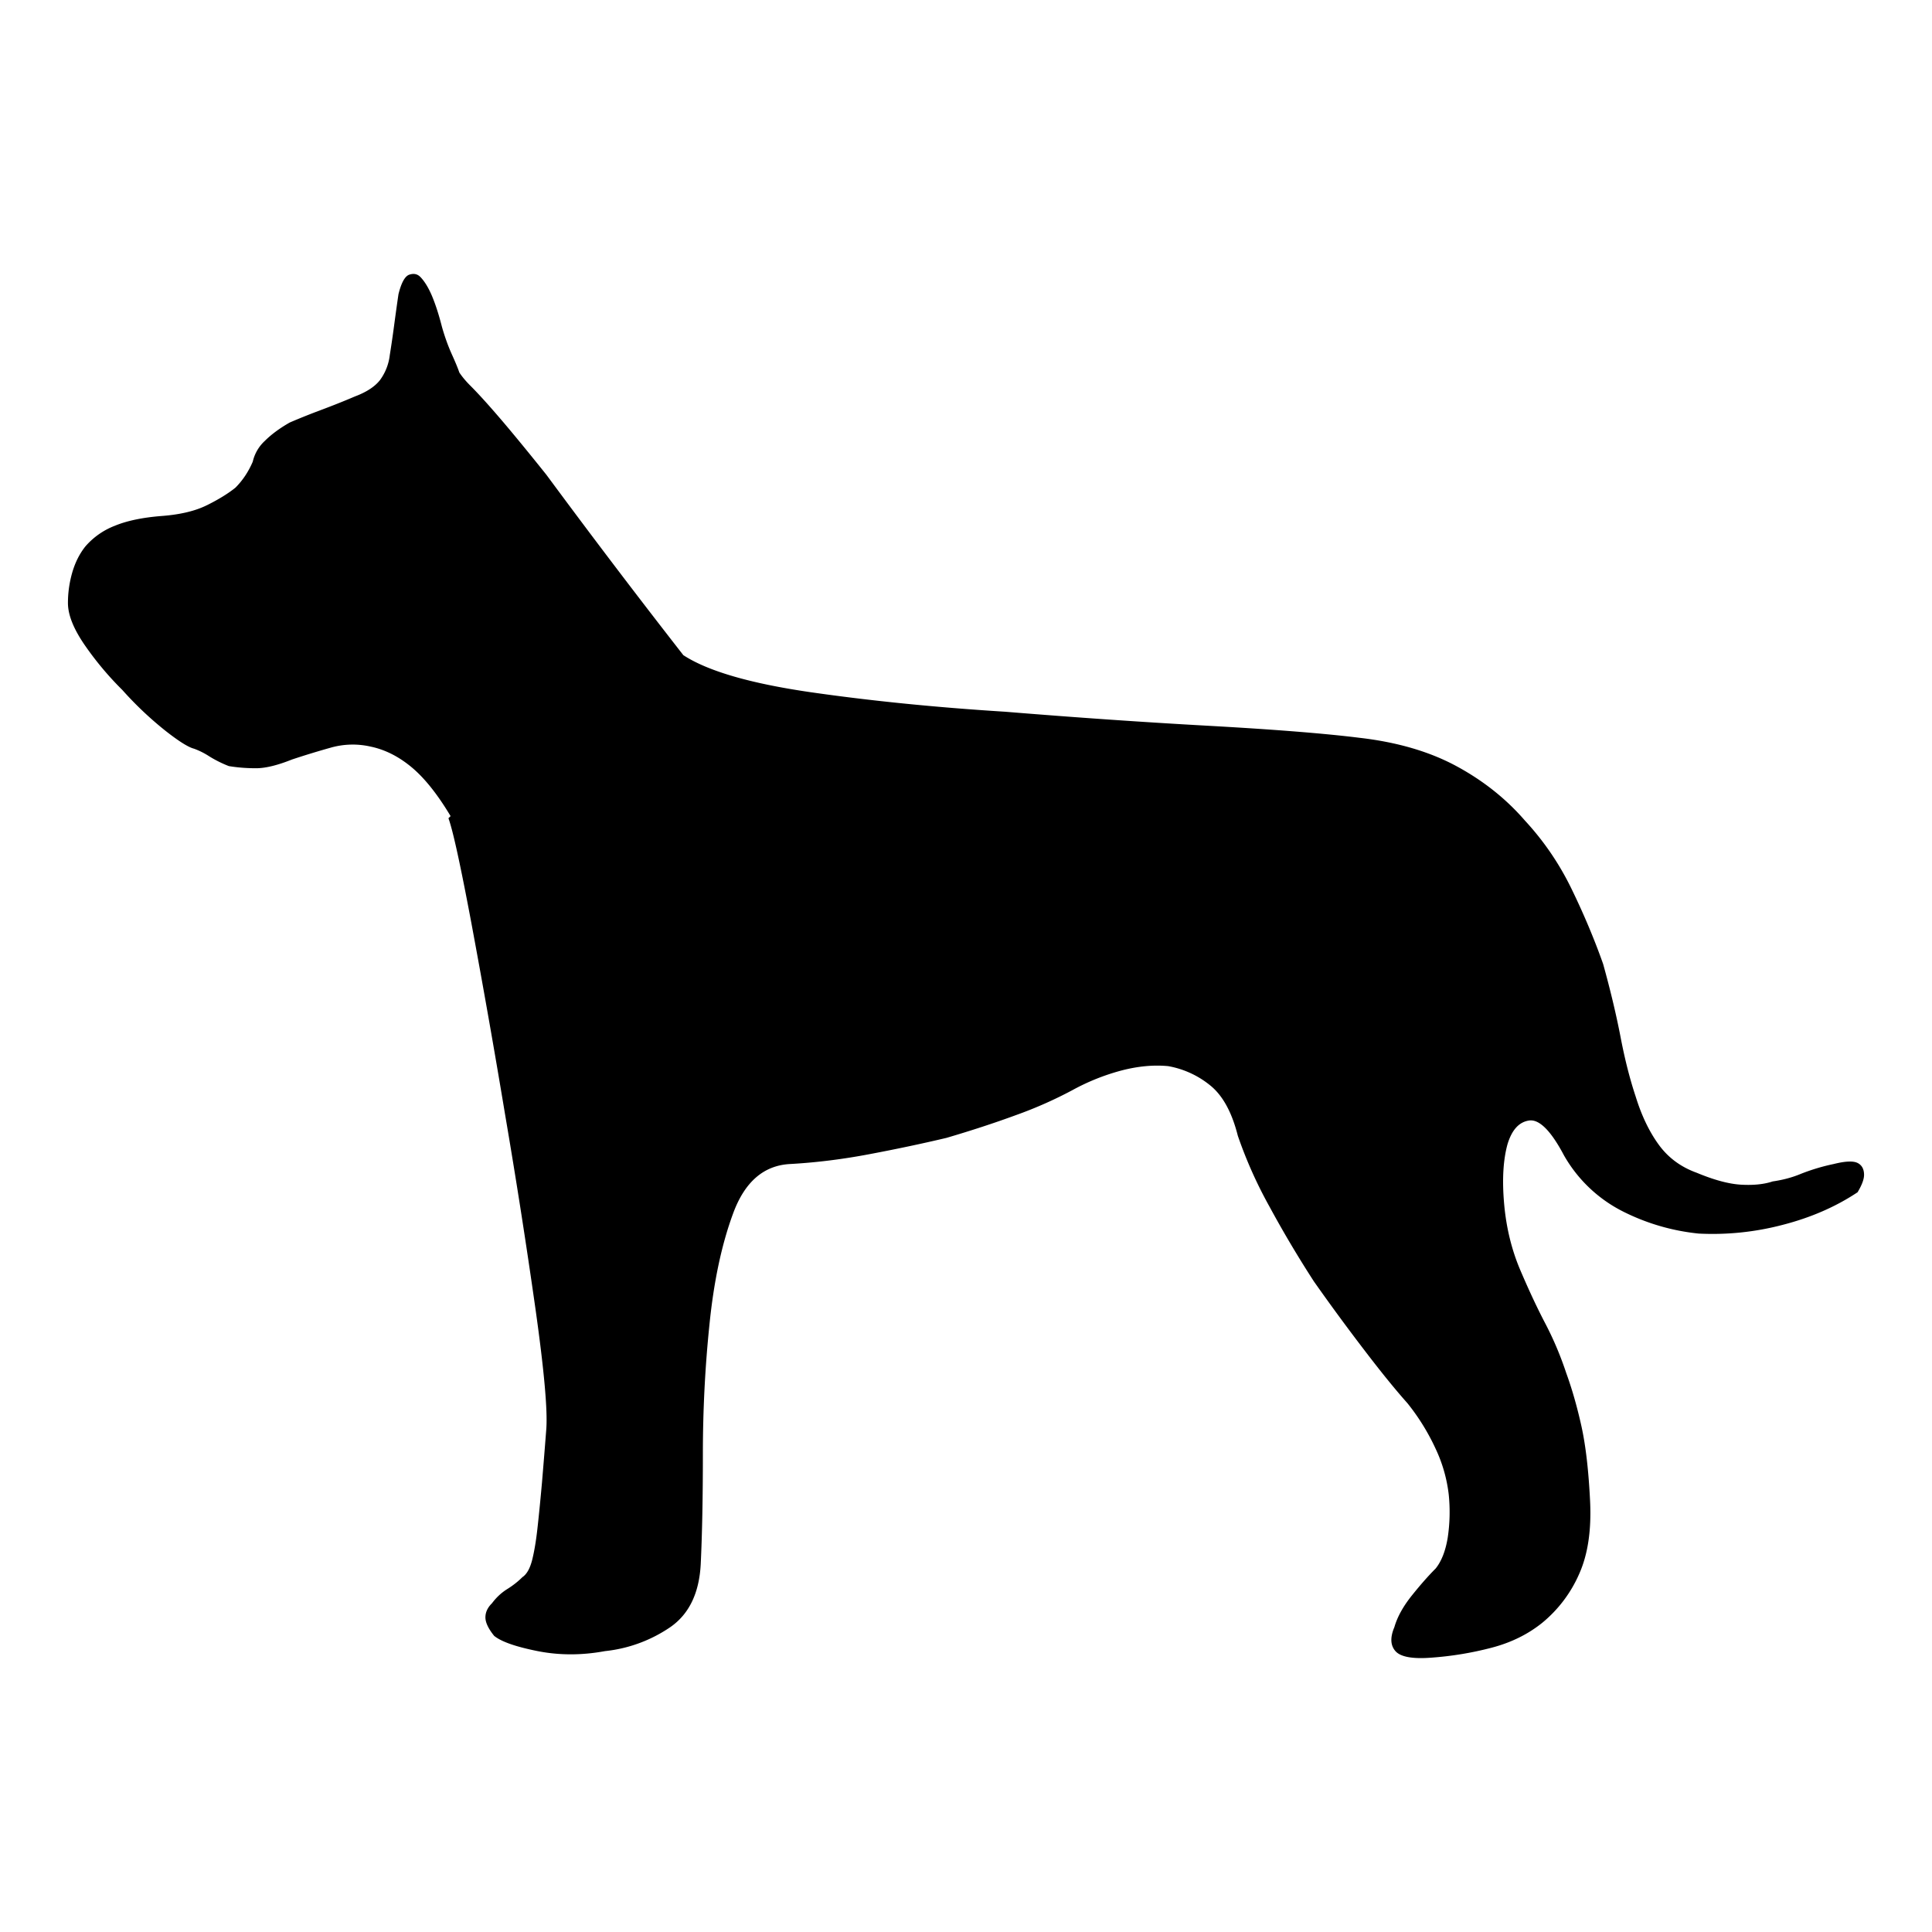<svg xmlns="http://www.w3.org/2000/svg" viewBox="0 0 36 36"><path d="M3.86 9.412c.215-.107.39-.215.526-.324.134-.134.243-.296.324-.486a.755.755 0 0 1 .223-.385c.121-.121.276-.236.466-.344.188-.081.39-.162.608-.243.215-.081.418-.162.607-.243.216-.081.371-.183.466-.304a.977.977 0 0 0 .183-.466c.026-.162.053-.344.08-.547.027-.203.054-.398.082-.588.053-.215.121-.337.202-.364.081-.027.148-.014.203.04.08.081.155.203.223.365.067.162.127.351.182.567.054.19.115.358.182.507.067.148.115.263.142.344.054.081.122.162.203.243.162.162.357.379.587.648.23.27.507.608.831 1.013a159.19 159.19 0 0 0 2.553 3.363c.458.298 1.249.527 2.37.69 1.12.161 2.33.283 3.626.364 1.323.108 2.593.196 3.809.263 1.216.068 2.147.142 2.796.223.702.081 1.303.257 1.803.527s.925.608 1.276 1.013c.35.378.642.804.871 1.276.23.473.426.94.588 1.398.135.486.243.939.324 1.357.08.42.175.79.283 1.115.108.35.25.648.426.891.175.243.412.42.709.527.324.135.6.21.83.223.23.013.426-.007.588-.061.189-.027.365-.074.527-.142a3.74 3.74 0 0 1 .608-.182c.216-.054.364-.061.446-.02.08.04.121.115.121.222 0 .081-.04.19-.121.324-.406.27-.872.473-1.398.608a5.137 5.137 0 0 1-1.56.162 4.03 4.03 0 0 1-1.439-.425 2.623 2.623 0 0 1-1.074-1.033c-.243-.46-.46-.675-.648-.649-.19.027-.324.176-.405.446-.081.298-.101.669-.061 1.114.04.446.142.858.304 1.236.162.379.317.71.466.993.148.284.277.587.385.912.108.297.203.627.284.992s.134.83.162 1.398c.026.54-.04.993-.203 1.357a2.444 2.444 0 0 1-.689.912c-.27.217-.587.372-.952.466a6.152 6.152 0 0 1-1.114.183c-.352.027-.574-.014-.669-.122-.095-.108-.1-.257-.02-.446.054-.189.162-.385.324-.588.162-.202.31-.37.446-.506.108-.135.182-.324.223-.567a3.21 3.21 0 0 0 .02-.81 2.733 2.733 0 0 0-.243-.851 4.084 4.084 0 0 0-.527-.852c-.216-.242-.48-.566-.79-.972a39.61 39.61 0 0 1-.952-1.296 20.8 20.8 0 0 1-.83-1.398 8.198 8.198 0 0 1-.588-1.317c-.109-.432-.277-.743-.507-.932a1.713 1.713 0 0 0-.79-.365c-.27-.026-.56 0-.871.081a4.08 4.08 0 0 0-.912.365 7.794 7.794 0 0 1-1.053.466c-.405.149-.838.29-1.297.425-.46.109-.939.21-1.438.304-.5.095-.993.156-1.479.183-.486.027-.838.33-1.054.911-.216.581-.364 1.277-.445 2.087-.081.784-.122 1.587-.122 2.411s-.014 1.506-.04 2.046c-.028.54-.217.932-.568 1.175a2.645 2.645 0 0 1-1.215.446c-.433.08-.851.08-1.256 0-.405-.081-.676-.175-.81-.284-.109-.135-.163-.25-.163-.344 0-.095.04-.183.122-.263.08-.108.175-.196.283-.264.108-.067.203-.142.284-.223.081-.054.142-.162.183-.324.04-.162.074-.365.1-.608.027-.243.054-.52.082-.83.026-.31.053-.642.08-.993.027-.351-.04-1.1-.202-2.249a131.945 131.945 0 0 0-.567-3.626 186.036 186.036 0 0 0-.628-3.566c-.203-1.08-.345-1.728-.426-1.945l.04-.04c-.242-.405-.485-.71-.728-.912s-.5-.33-.77-.385a1.493 1.493 0 0 0-.73.02c-.243.068-.486.142-.729.223-.27.108-.493.162-.668.162-.177 0-.345-.013-.507-.04a2.203 2.203 0 0 1-.365-.182 1.415 1.415 0 0 0-.283-.142c-.108-.027-.29-.142-.547-.345a6.526 6.526 0 0 1-.79-.75 5.866 5.866 0 0 1-.71-.85c-.202-.297-.303-.553-.303-.77 0-.189.026-.378.08-.567.055-.189.136-.35.244-.486a1.38 1.38 0 0 1 .547-.385c.229-.095.52-.155.871-.183.35-.026.634-.094.851-.203z"/></svg>